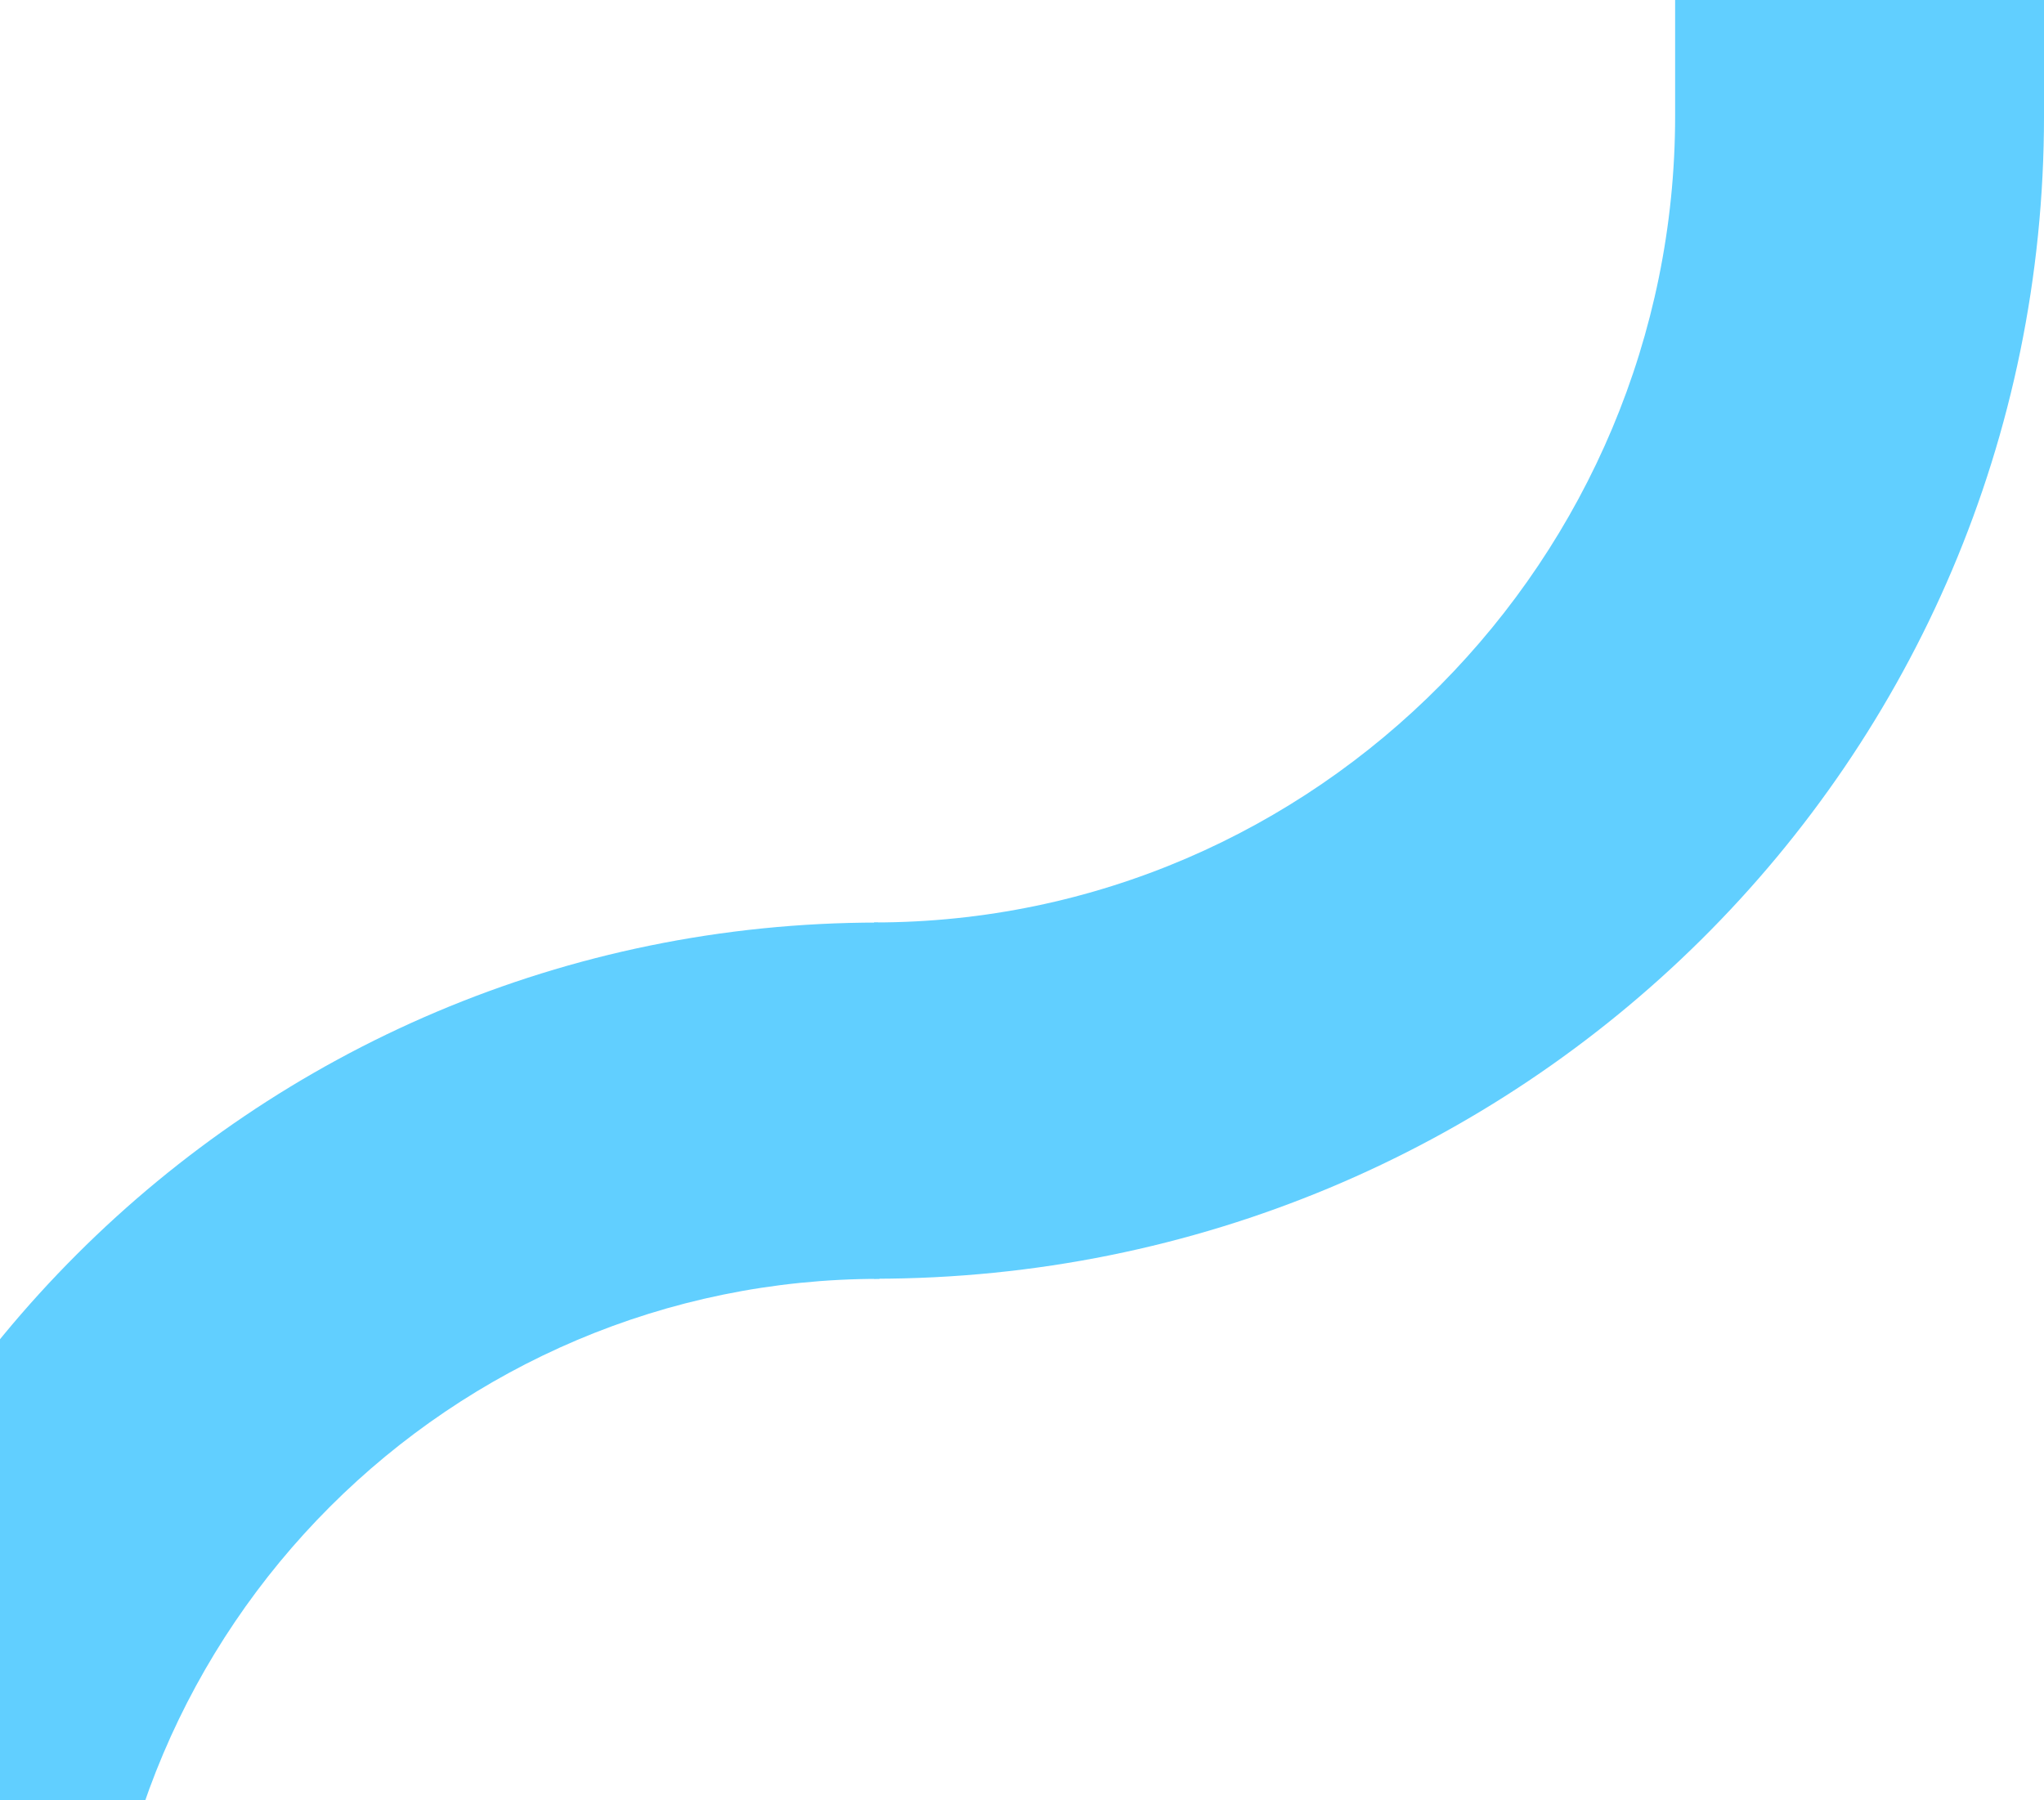 <svg width="168" height="148" viewBox="0 0 168 148" fill="none" xmlns="http://www.w3.org/2000/svg">
<path d="M72.19 75.842C20.723 75.842 -21 117.565 -21 169.032L8.383 169.032C8.383 133.793 37.044 105.132 72.283 105.132L72.19 75.842Z" fill="#61CFFF"/>
<path d="M168.001 9.527C168.001 62.628 124.95 105.122 71.843 105.122V75.833C108.205 75.833 137.682 45.885 137.682 9.527V-17H168.001V9.527Z" fill="#61CFFF"/>
</svg>
